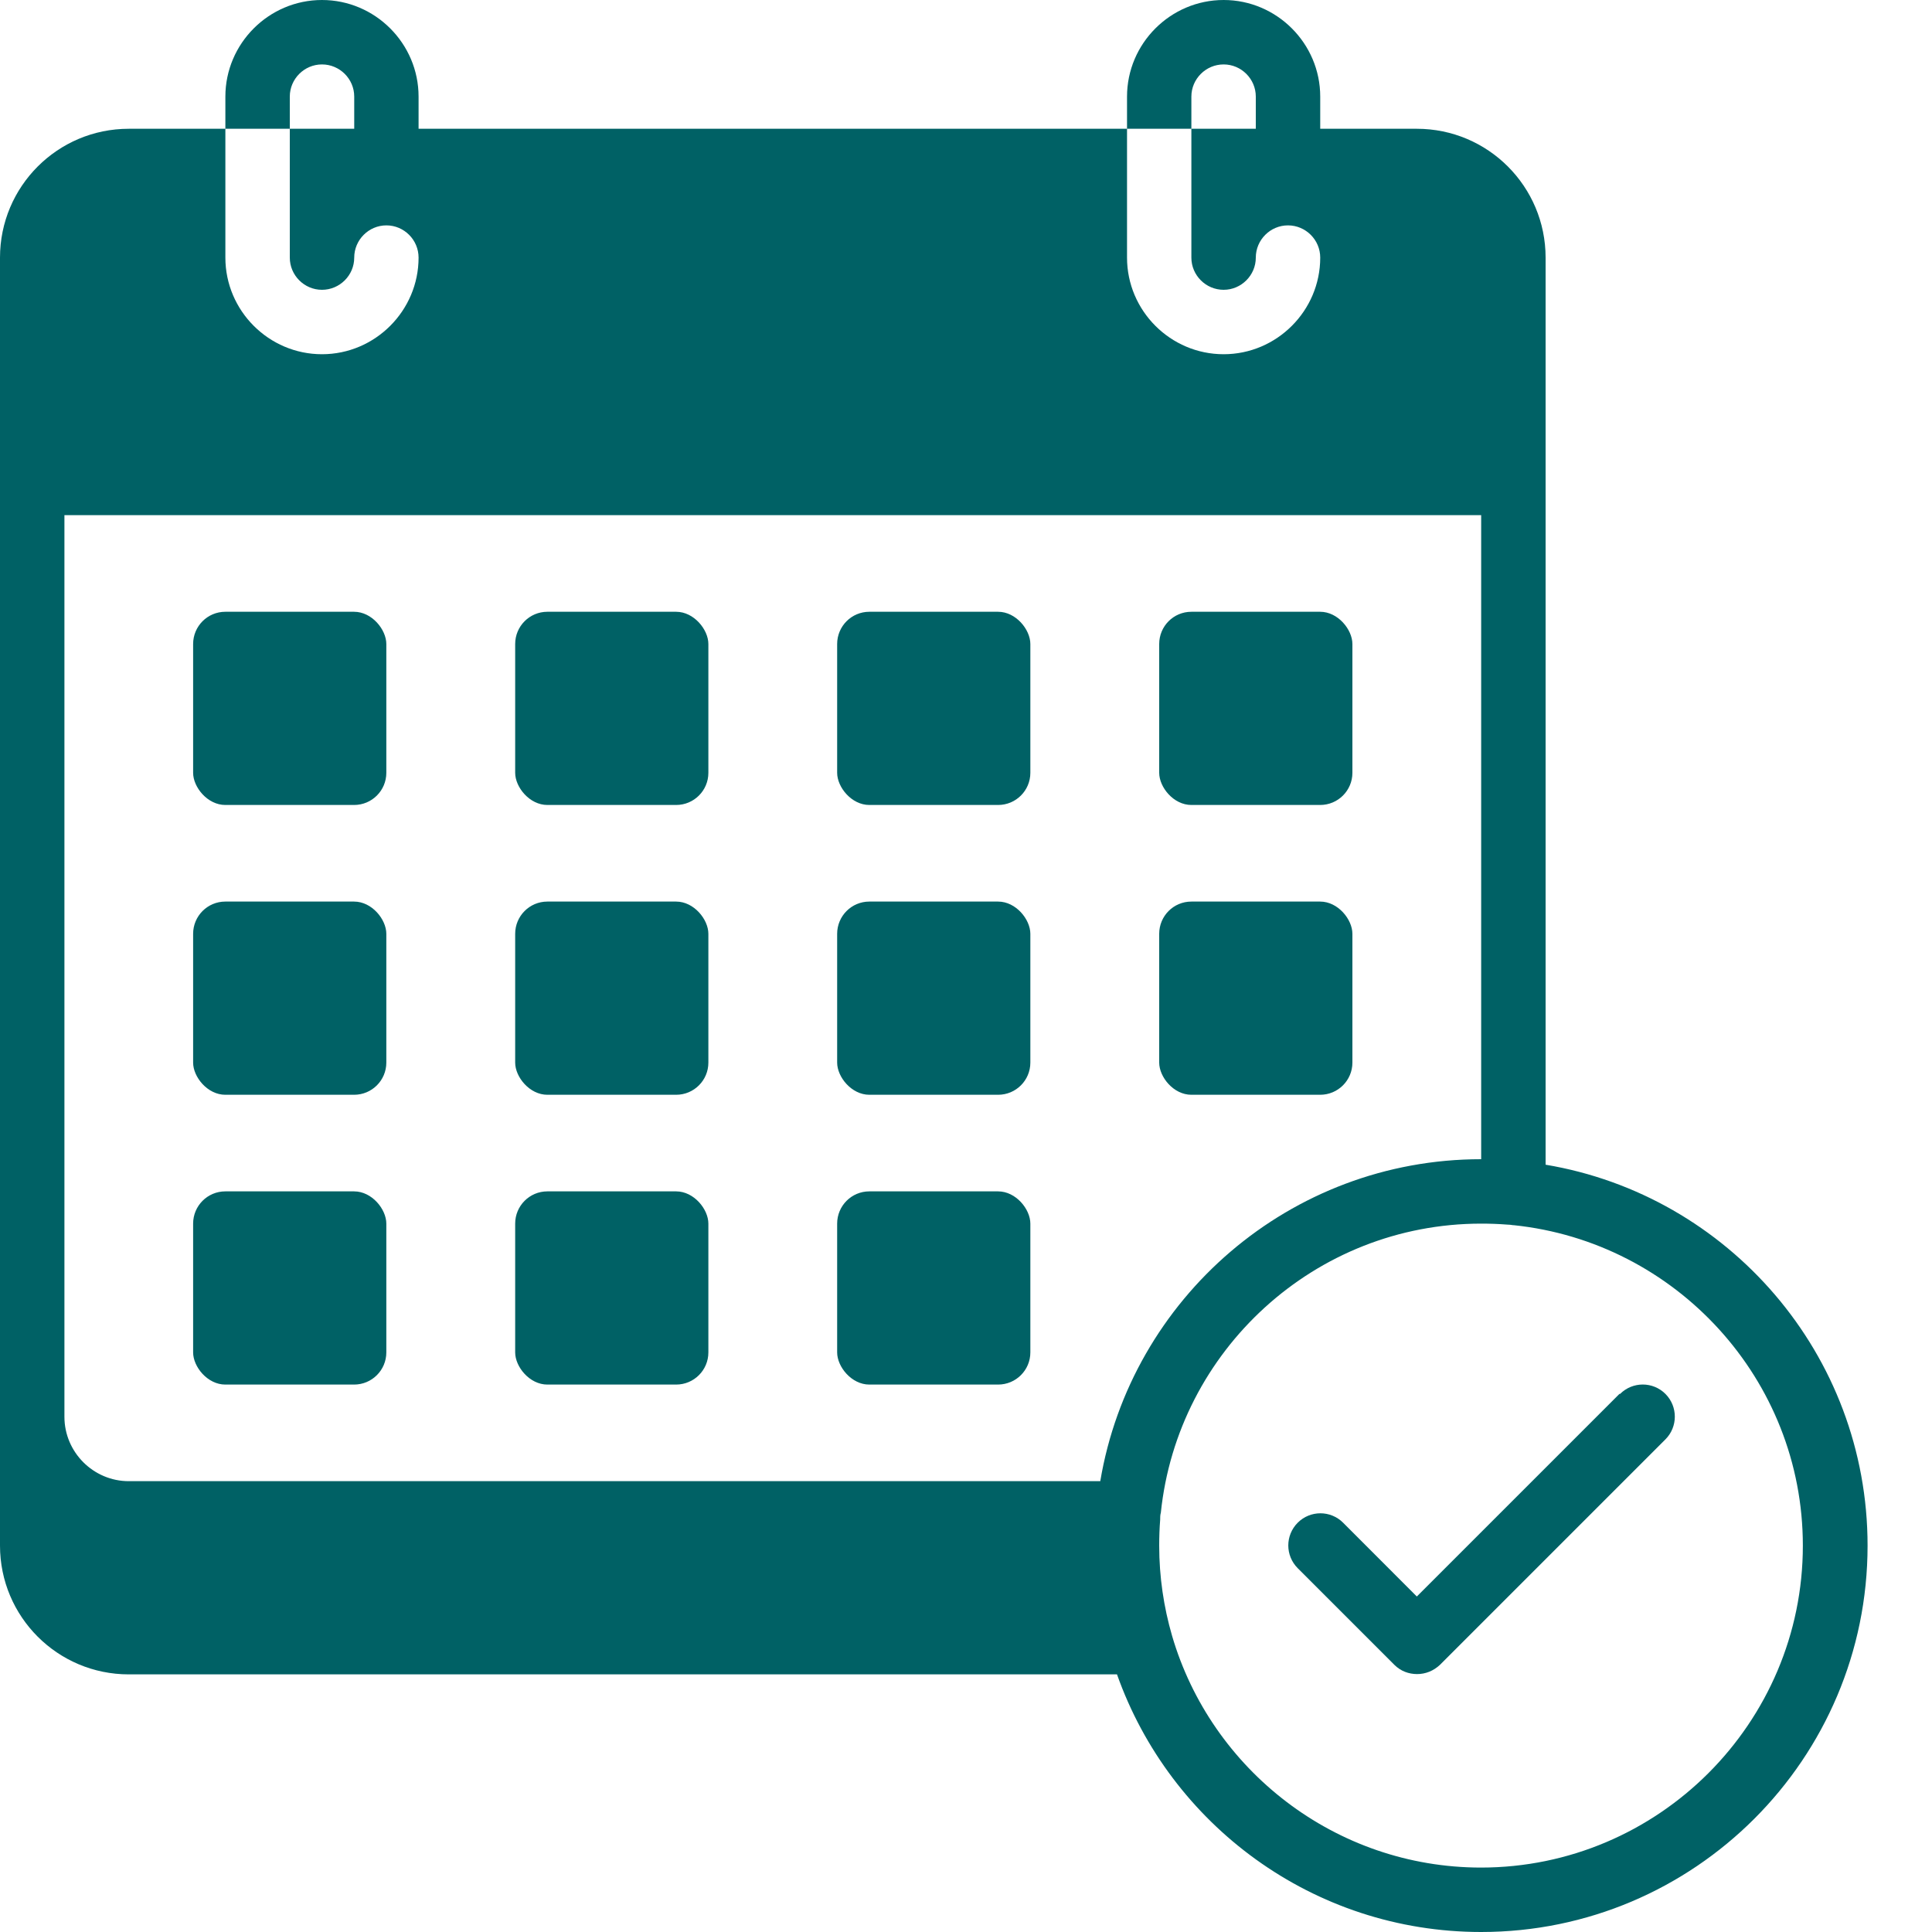 <svg width="26" height="26" viewBox="0 0 26 26" fill="none" xmlns="http://www.w3.org/2000/svg">
<path d="M3.032 8.233H4.765C5.005 8.233 5.199 8.473 5.199 8.667V10.4C5.199 10.639 5.005 10.833 4.765 10.833H3.032C2.793 10.833 2.599 10.594 2.599 10.4V8.667C2.599 8.427 2.793 8.233 3.032 8.233Z" fill="#006165"/>
<path d="M7.366 8.233H9.099C9.339 8.233 9.533 8.473 9.533 8.667V10.4C9.533 10.639 9.339 10.833 9.099 10.833H7.366C7.127 10.833 6.933 10.594 6.933 10.4V8.667C6.933 8.427 7.127 8.233 7.366 8.233Z" fill="#006165"/>
<path d="M11.699 8.233H13.432C13.672 8.233 13.866 8.473 13.866 8.667V10.4C13.866 10.639 13.672 10.833 13.432 10.833H11.699C11.46 10.833 11.266 10.594 11.266 10.4V8.667C11.266 8.427 11.46 8.233 11.699 8.233Z" fill="#006165"/>
<path d="M16.033 8.233H17.766C18.006 8.233 18.2 8.473 18.2 8.667V10.4C18.2 10.639 18.006 10.833 17.766 10.833H16.033C15.793 10.833 15.6 10.594 15.6 10.4V8.667C15.6 8.427 15.793 8.233 16.033 8.233Z" fill="#006165"/>
<path d="M3.032 12.133H4.765C5.005 12.133 5.199 12.373 5.199 12.567V14.3C5.199 14.539 5.005 14.733 4.765 14.733H3.032C2.793 14.733 2.599 14.494 2.599 14.3V12.567C2.599 12.327 2.793 12.133 3.032 12.133Z" fill="#006165"/>
<path d="M7.366 12.133H9.099C9.339 12.133 9.533 12.373 9.533 12.567V14.3C9.533 14.539 9.339 14.733 9.099 14.733H7.366C7.127 14.733 6.933 14.494 6.933 14.3V12.567C6.933 12.327 7.127 12.133 7.366 12.133Z" fill="#006165"/>
<path d="M11.699 12.133H13.432C13.672 12.133 13.866 12.373 13.866 12.567V14.3C13.866 14.539 13.672 14.733 13.432 14.733H11.699C11.46 14.733 11.266 14.494 11.266 14.3V12.567C11.266 12.327 11.46 12.133 11.699 12.133Z" fill="#006165"/>
<path d="M16.033 12.133H17.766C18.006 12.133 18.2 12.373 18.2 12.567V14.3C18.2 14.539 18.006 14.733 17.766 14.733H16.033C15.793 14.733 15.6 14.494 15.6 14.3V12.567C15.6 12.327 15.793 12.133 16.033 12.133Z" fill="#006165"/>
<path d="M3.032 16.033H4.765C5.005 16.033 5.199 16.273 5.199 16.467V18.2C5.199 18.439 5.005 18.633 4.765 18.633H3.032C2.793 18.633 2.599 18.394 2.599 18.2V16.467C2.599 16.227 2.793 16.033 3.032 16.033Z" fill="#006165"/>
<path d="M7.366 16.033H9.099C9.339 16.033 9.533 16.273 9.533 16.467V18.2C9.533 18.439 9.339 18.633 9.099 18.633H7.366C7.127 18.633 6.933 18.394 6.933 18.2V16.467C6.933 16.227 7.127 16.033 7.366 16.033Z" fill="#006165"/>
<path d="M11.699 16.033H13.432C13.672 16.033 13.866 16.273 13.866 16.467V18.2C13.866 18.439 13.672 18.633 13.432 18.633H11.699C11.46 18.633 11.266 18.394 11.266 18.2V16.467C11.266 16.227 11.46 16.033 11.699 16.033Z" fill="#006165"/>
<path d="M20.8 15.674V3.467C20.8 2.509 20.024 1.733 19.067 1.733H17.767V1.3C17.767 0.585 17.182 0 16.467 0C15.752 0 15.167 0.585 15.167 1.3V1.733H16.033V1.3C16.033 1.062 16.228 0.867 16.467 0.867C16.705 0.867 16.9 1.062 16.9 1.3V1.733H16.033V3.467C16.033 3.705 16.228 3.9 16.467 3.9C16.705 3.9 16.9 3.705 16.9 3.467C16.9 3.228 17.095 3.033 17.333 3.033C17.572 3.033 17.767 3.228 17.767 3.467C17.767 4.182 17.182 4.767 16.467 4.767C15.752 4.767 15.167 4.182 15.167 3.467V1.733H5.633V1.3C5.633 0.585 5.048 0 4.333 0C3.618 0 3.033 0.585 3.033 1.3V1.733H3.9V1.3C3.9 1.062 4.095 0.867 4.333 0.867C4.572 0.867 4.767 1.062 4.767 1.3V1.733H3.9V3.467C3.9 3.705 4.095 3.9 4.333 3.9C4.572 3.9 4.767 3.705 4.767 3.467C4.767 3.228 4.962 3.033 5.2 3.033C5.438 3.033 5.633 3.228 5.633 3.467C5.633 4.182 5.048 4.767 4.333 4.767C3.618 4.767 3.033 4.182 3.033 3.467V1.733H1.733C0.776 1.733 0 2.509 0 3.467V20.8C0 21.758 0.776 22.533 1.733 22.533H15.032C15.747 24.553 17.671 26 19.933 26C22.802 26 25.133 23.669 25.133 20.8C25.133 18.226 23.257 16.085 20.8 15.674ZM14.807 19.933H1.733C1.257 19.933 0.867 19.543 0.867 19.067V6.933H19.933V15.6C17.359 15.6 15.219 17.476 14.807 19.933ZM19.933 25.133C17.966 25.133 16.298 23.812 15.773 22.013C15.661 21.628 15.6 21.22 15.6 20.8C15.6 20.683 15.604 20.566 15.613 20.453C15.613 20.419 15.613 20.388 15.622 20.358C15.847 18.178 17.693 16.467 19.933 16.467C20.05 16.467 20.167 16.471 20.28 16.48C20.31 16.48 20.336 16.484 20.362 16.488H20.367H20.371C22.551 16.714 24.262 18.56 24.262 20.8C24.262 23.188 22.317 25.133 19.929 25.133L19.933 25.133Z" fill="#006165"/>
<path d="M21.793 18.759L19.067 21.485L18.075 20.492C17.906 20.323 17.633 20.323 17.464 20.492C17.295 20.662 17.295 20.934 17.464 21.104L18.764 22.404C18.85 22.49 18.959 22.529 19.071 22.529C19.184 22.529 19.292 22.486 19.379 22.404L22.413 19.37C22.581 19.201 22.581 18.928 22.413 18.759C22.244 18.59 21.971 18.59 21.802 18.759L21.793 18.759Z" fill="#006165"/>
</svg>
